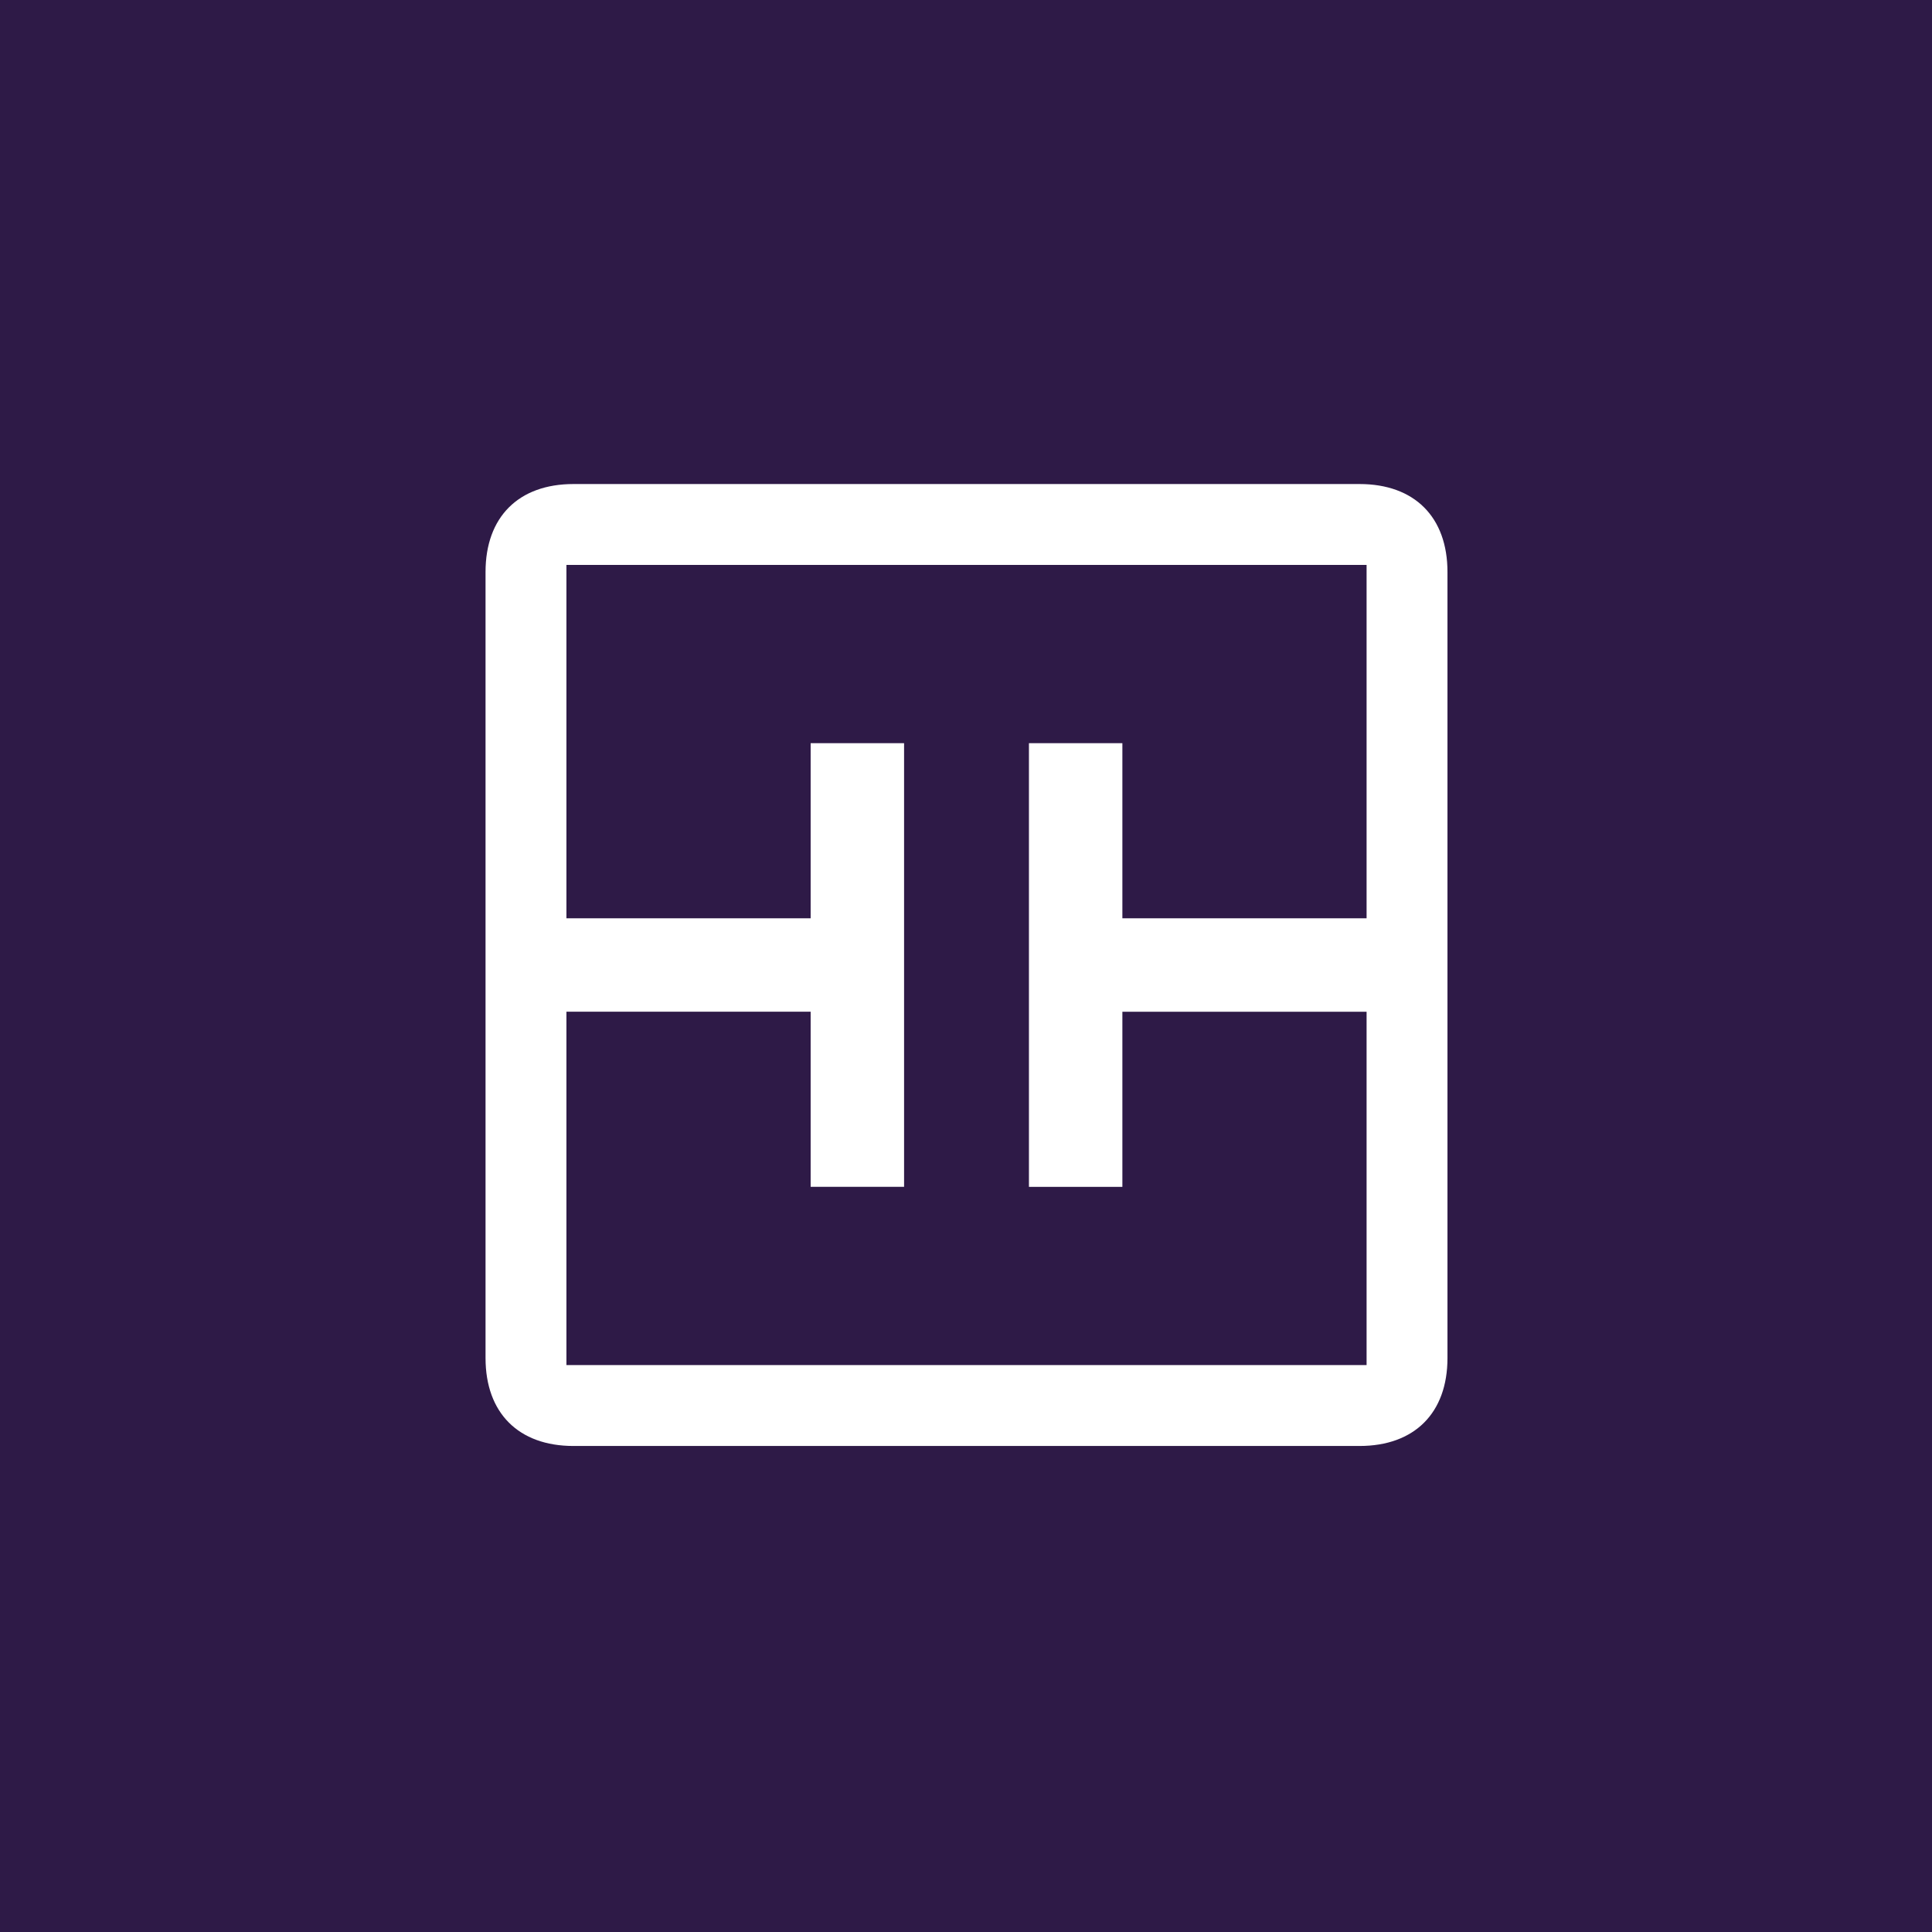 <svg xmlns="http://www.w3.org/2000/svg" width="800" height="800"><path fill="#2e1a47" d="M0 0h800v800H0Z"/><path fill="#fff" fill-rule="evenodd" d="M565.875 565.258V418.934H464.753v72.512h-38.69V307.733h38.69v72.512h101.122V233.92H234.544v146.324H335.67v-72.512h38.69v183.713h-38.69v-72.512H234.544v146.324Zm-364.824-2.926V236.848c0-22.76 13.66-36.419 36.419-36.419h325.48c22.762 0 36.418 13.66 36.418 36.419v325.484c0 22.758-13.656 36.418-36.419 36.418H237.47c-22.758 0-36.418-13.66-36.418-36.418"/></svg>